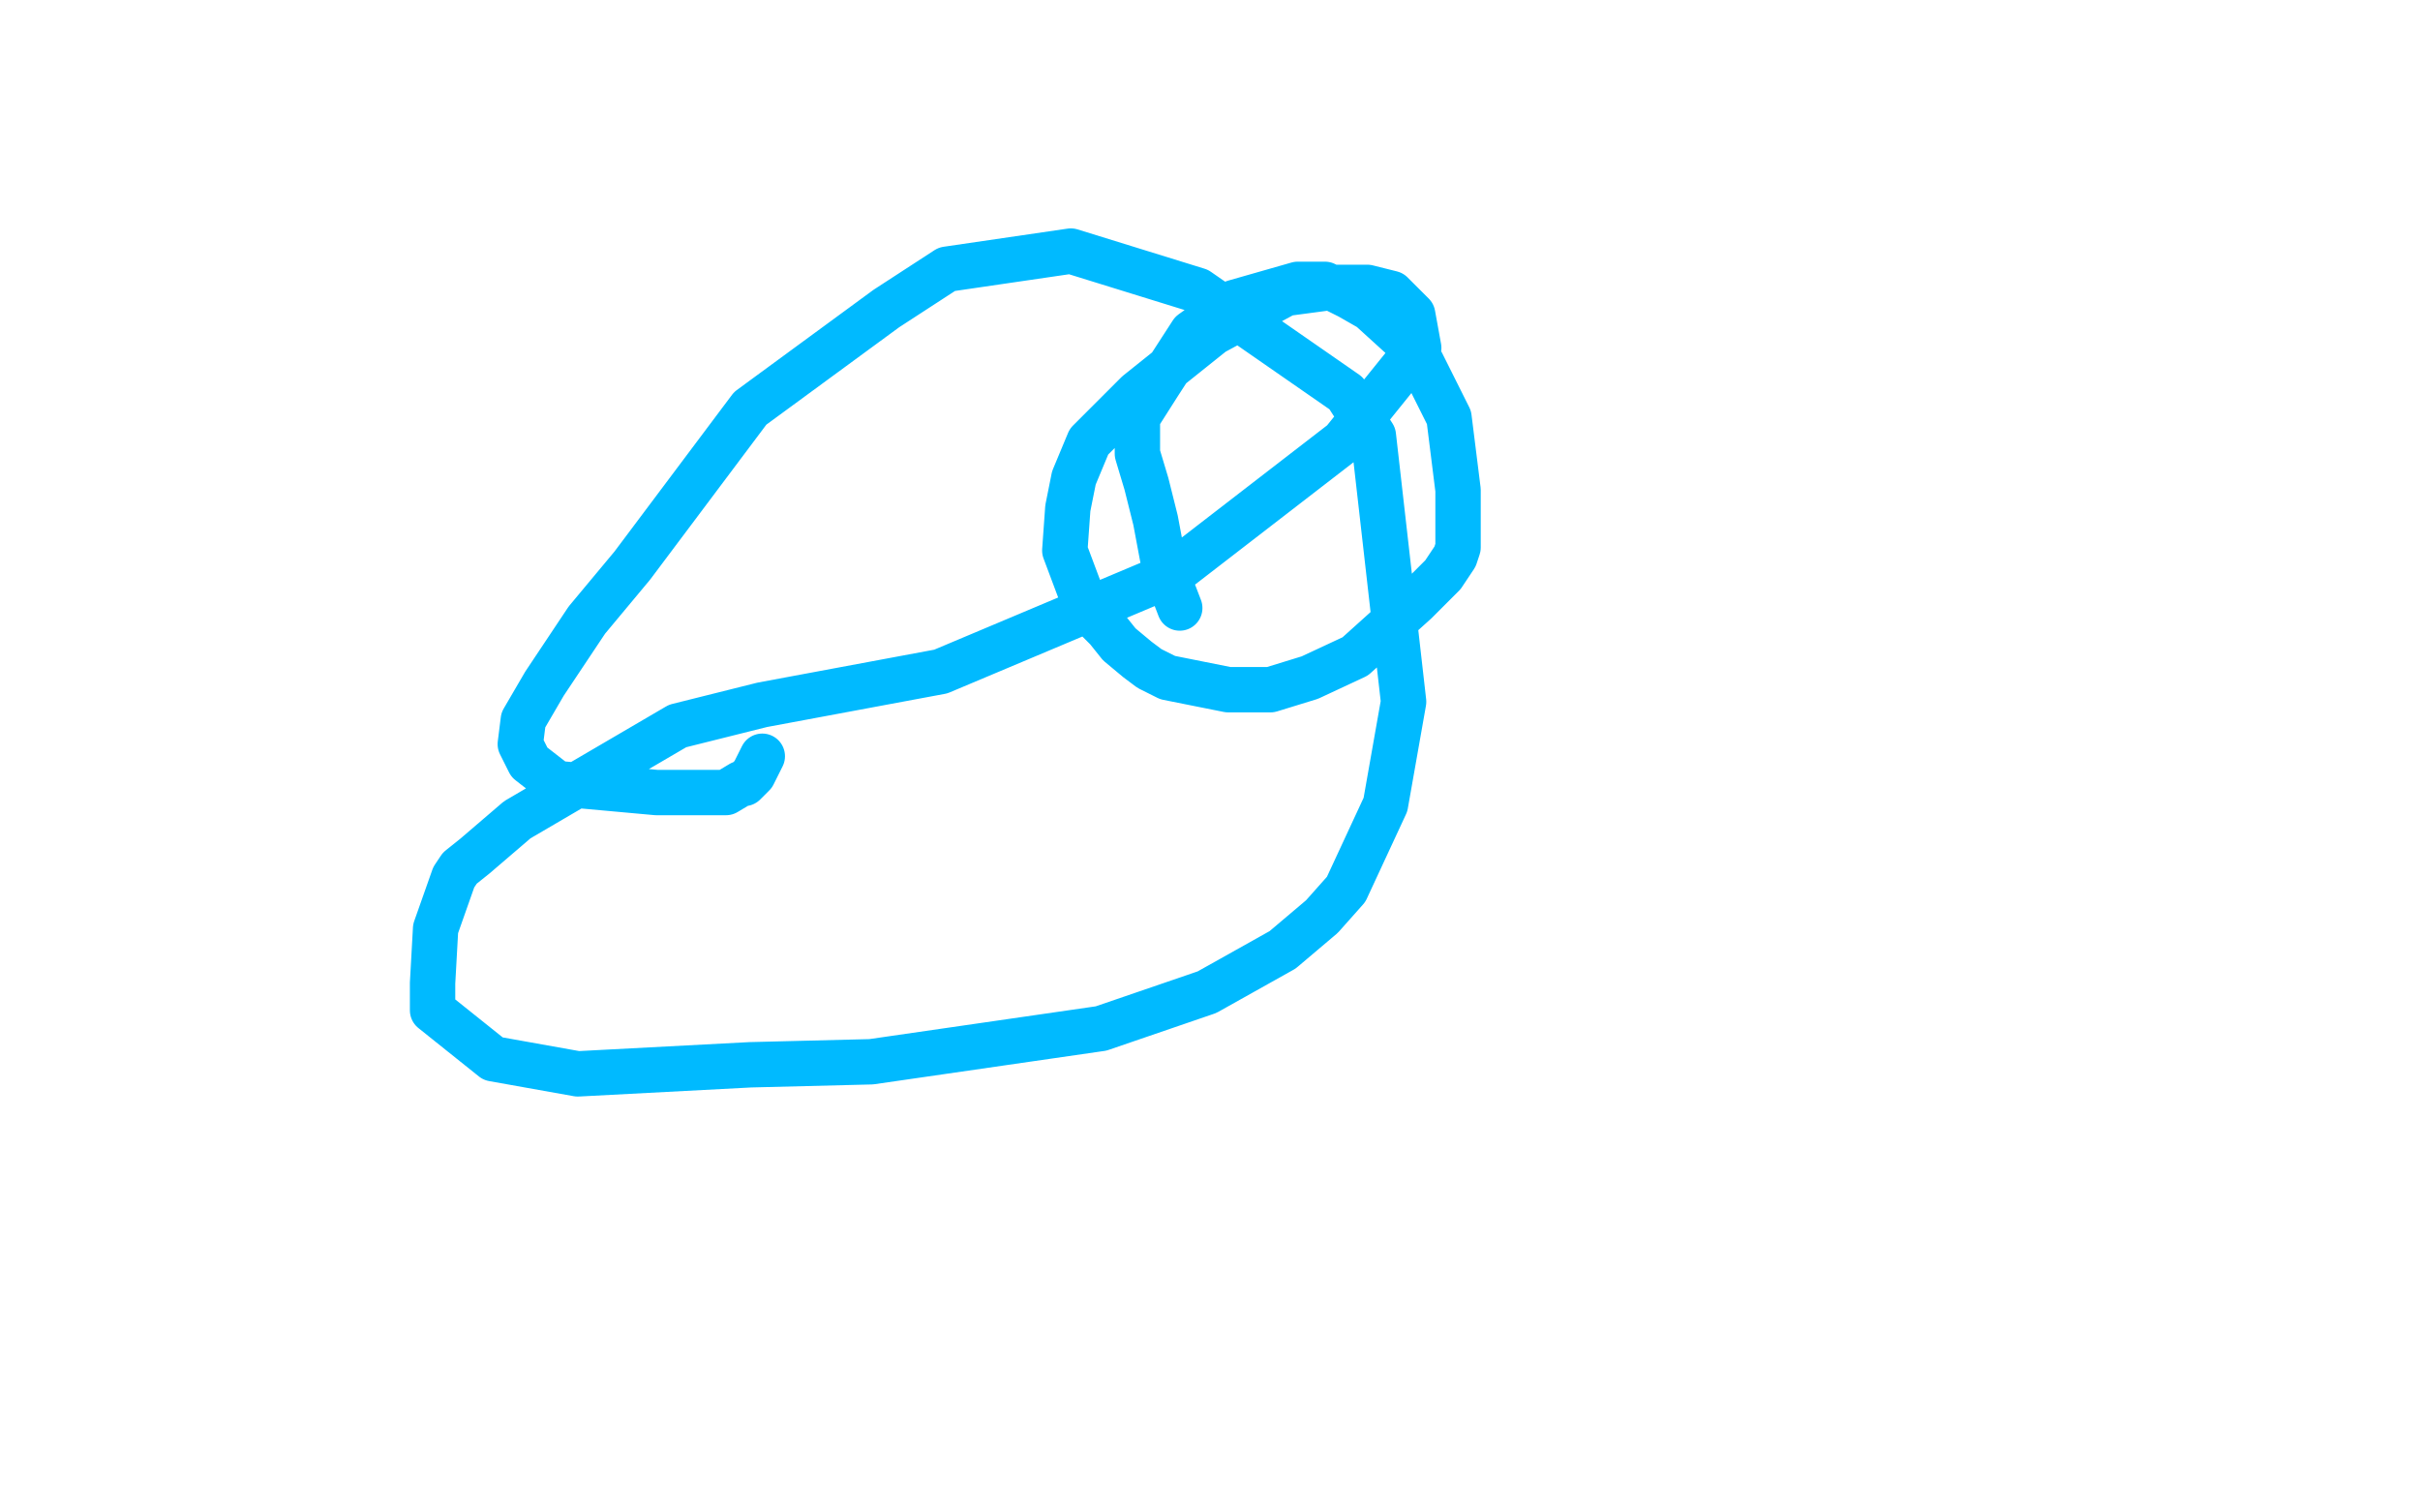 <?xml version="1.0" standalone="no"?>
<!DOCTYPE svg PUBLIC "-//W3C//DTD SVG 1.1//EN"
"http://www.w3.org/Graphics/SVG/1.1/DTD/svg11.dtd">

<svg width="800" height="500" version="1.1" xmlns="http://www.w3.org/2000/svg" xmlns:xlink="http://www.w3.org/1999/xlink" style="stroke-antialiasing: false"><desc>This SVG has been created on https://colorillo.com/</desc><rect x='0' y='0' width='800' height='500' style='fill: rgb(255,255,255); stroke-width:0' /><polyline points="390,201 385,188 385,188 382,172 382,172 379,160 379,160 376,150 376,150 376,144 376,144 376,138 376,138 383,127 383,127 394,110 394,110 401,105 408,100 415,98 429,94 438,94 446,98 453,102 464,112 466,116 470,120 479,138 482,162 482,174 482,181 481,184 477,190 468,199 448,217 433,224 420,228 406,228 386,224 380,221 376,218 370,213 366,208 361,203 358,198 352,182 353,168 355,158 360,146 376,130 401,110 425,97 440,95 452,95 460,97 467,104 469,115 444,146 387,190 311,222 252,233 224,240 171,271 157,283 152,287 150,290 144,307 143,325 143,334 163,350 191,355 248,352 288,351 364,340 399,328 424,314 437,303 445,294 458,266 464,232 454,144 445,130 396,96 354,83 313,89 293,102 248,135 209,187 194,205 180,226 173,238 172,246 175,252 184,259 217,262 240,262 245,259 246,259 249,256 252,250" style="fill: none; stroke: #00baff; stroke-width: 15; stroke-linejoin: round; stroke-linecap: round; stroke-antialiasing: false; stroke-antialias: 0; opacity: 1.0"/>
</svg>
